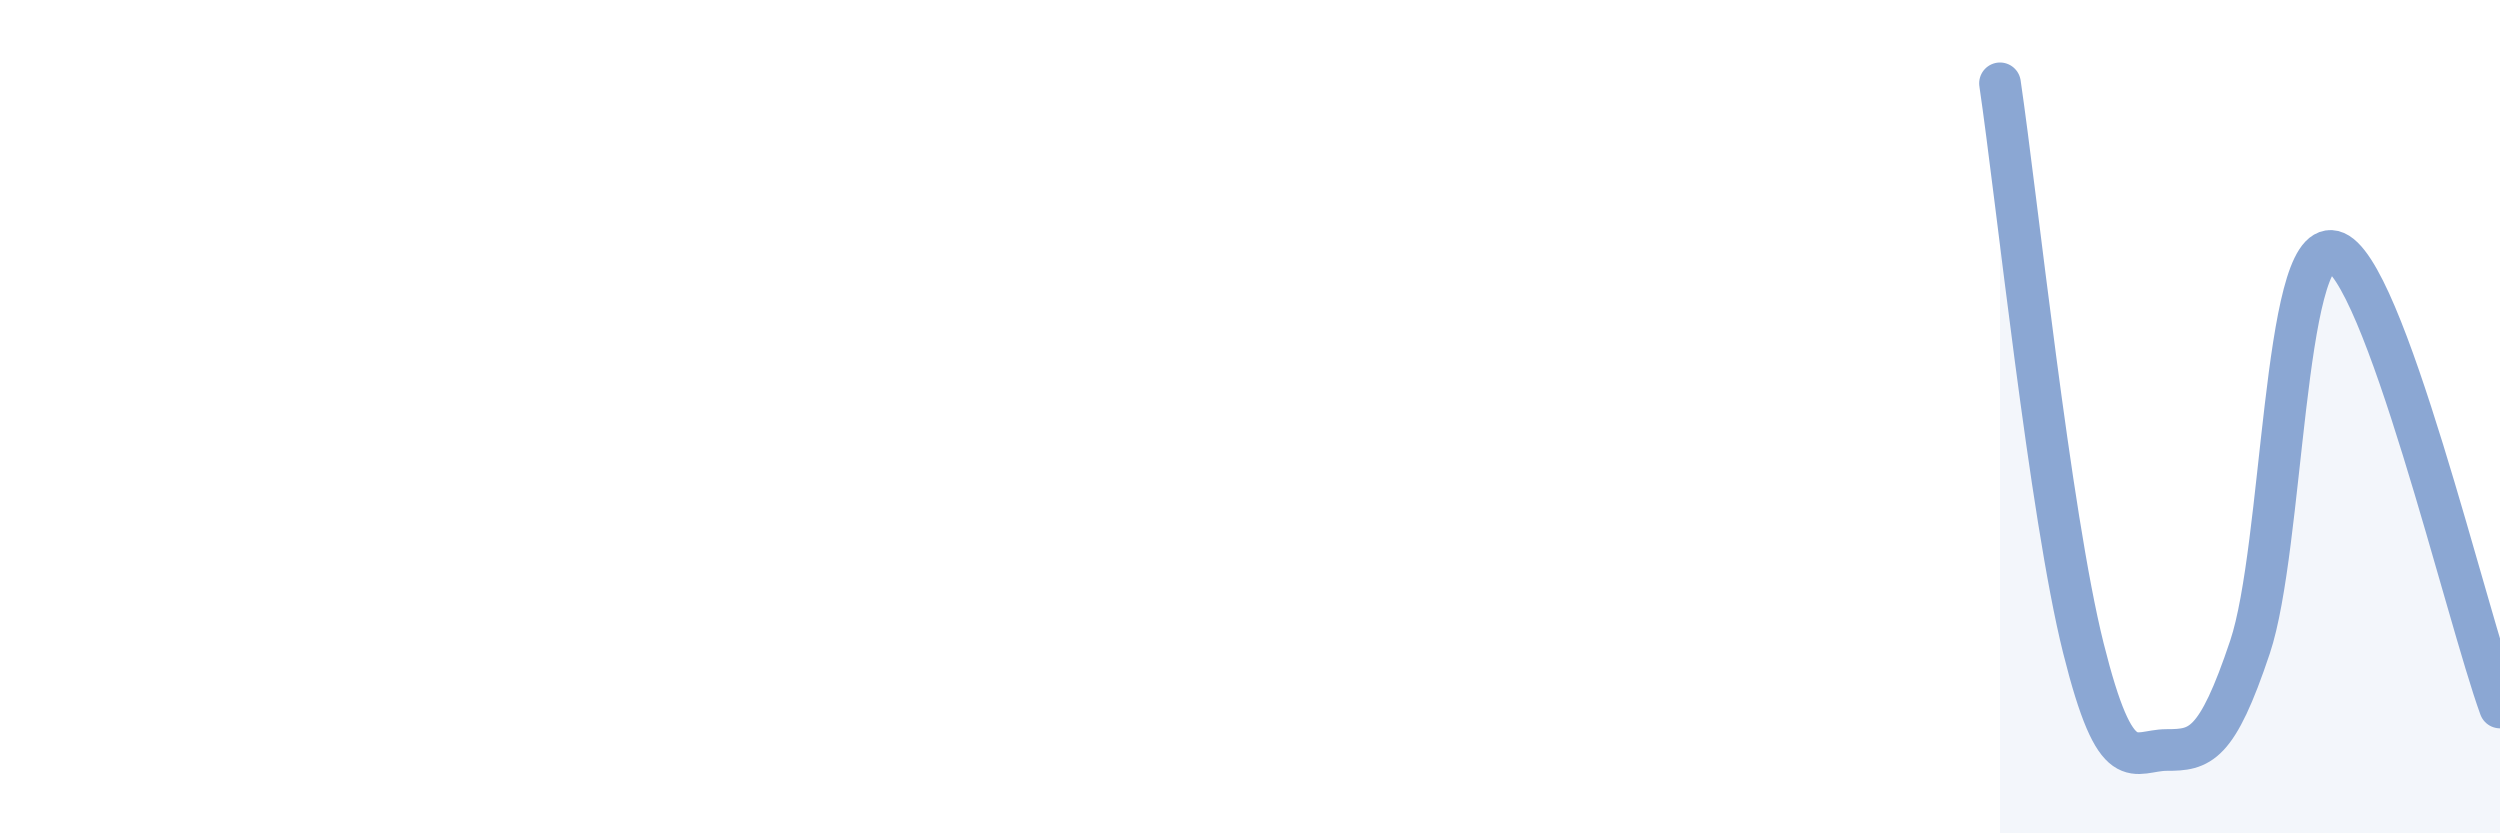 
    <svg width="60" height="20" viewBox="0 0 60 20" xmlns="http://www.w3.org/2000/svg">
      <path
        d="M 48,2 C 48.4,4.71 49.2,12.35 50,15.55 C 50.8,18.75 51.2,18 52,18 C 52.8,18 53.2,17.92 54,15.53 C 54.8,13.14 54.8,5.74 56,6.03 C 57.2,6.32 59.2,14.79 60,16.98L60 20L48 20Z"
        fill="#8ba7d3"
        opacity="0.1"
        stroke-linecap="round"
        stroke-linejoin="round"
      />
      <path
        d="M 48,2 C 48.4,4.71 49.2,12.35 50,15.55 C 50.8,18.75 51.2,18 52,18 C 52.8,18 53.2,17.92 54,15.53 C 54.8,13.14 54.8,5.74 56,6.03 C 57.2,6.32 59.2,14.79 60,16.98"
        stroke="#8ba7d3"
        stroke-width="1"
        fill="none"
        stroke-linecap="round"
        stroke-linejoin="round"
      />
    </svg>
  